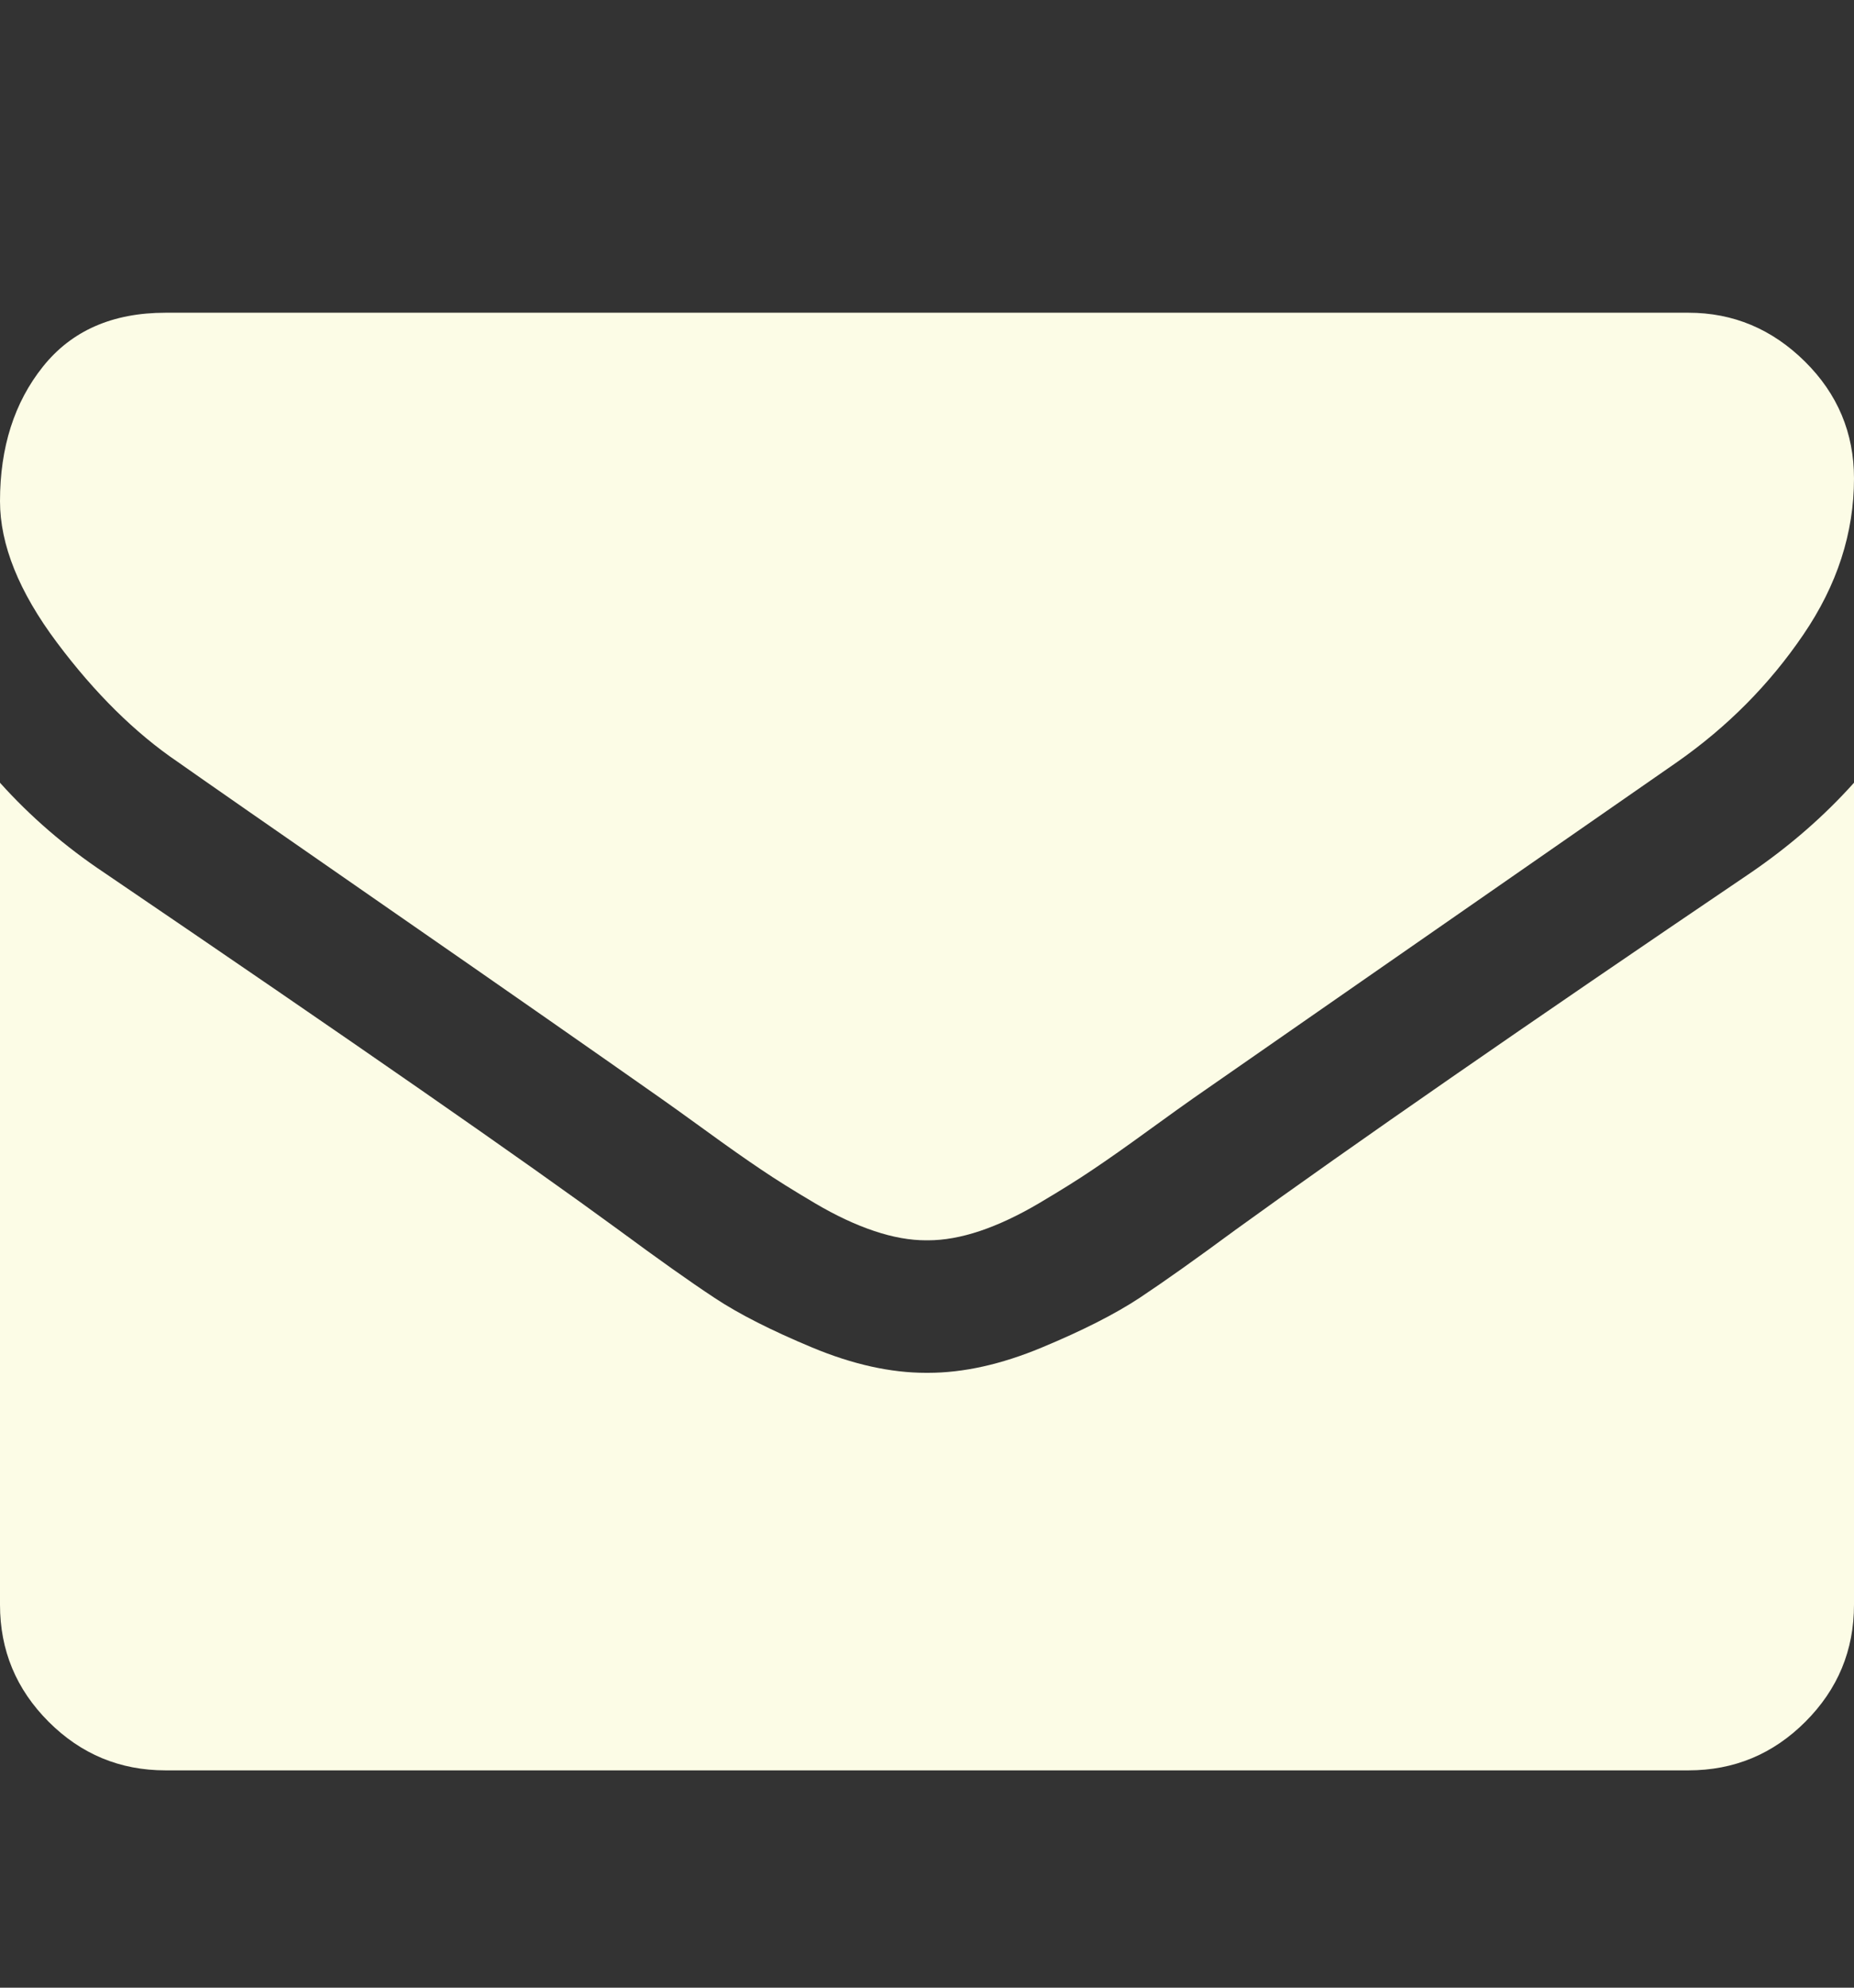 <?xml version="1.0" encoding="UTF-8"?> <svg xmlns="http://www.w3.org/2000/svg" width="14" height="15" viewBox="0 0 14 15" fill="none"><rect x="0" y="0" width="14" height="15" fill="#333333" stroke="none"/><g clip-path="url(#clip0_224_1030)"><path d="M1.344 5.751C1.521 5.876 2.055 6.247 2.945 6.864C3.836 7.481 4.518 7.957 4.992 8.29C5.044 8.326 5.155 8.406 5.324 8.528C5.493 8.651 5.634 8.75 5.746 8.825C5.858 8.901 5.993 8.985 6.152 9.079C6.311 9.173 6.461 9.243 6.602 9.29C6.742 9.337 6.872 9.36 6.992 9.36H7H7.008C7.128 9.36 7.258 9.337 7.399 9.29C7.539 9.243 7.689 9.173 7.848 9.079C8.007 8.985 8.142 8.901 8.254 8.825C8.366 8.75 8.507 8.651 8.676 8.528C8.845 8.406 8.956 8.326 9.008 8.29C9.487 7.957 10.706 7.11 12.664 5.751C13.044 5.485 13.362 5.165 13.617 4.79C13.873 4.415 14 4.022 14 3.61C14 3.267 13.876 2.972 13.629 2.728C13.381 2.483 13.088 2.36 12.75 2.36H1.25C0.849 2.36 0.54 2.496 0.324 2.767C0.108 3.037 0 3.376 0 3.782C0 4.11 0.143 4.466 0.43 4.849C0.716 5.231 1.021 5.532 1.344 5.751Z" fill="#FCFCE6"></path><path d="M13.219 6.587C11.511 7.743 10.213 8.642 9.328 9.282C9.031 9.501 8.79 9.672 8.606 9.794C8.421 9.916 8.175 10.041 7.867 10.169C7.56 10.297 7.274 10.36 7.008 10.36H7H6.992C6.727 10.36 6.44 10.297 6.133 10.169C5.826 10.041 5.579 9.916 5.395 9.794C5.21 9.672 4.969 9.501 4.672 9.282C3.969 8.767 2.675 7.868 0.789 6.587C0.492 6.389 0.229 6.162 0 5.907V12.11C0 12.454 0.122 12.748 0.367 12.993C0.612 13.238 0.906 13.36 1.25 13.36H12.75C13.094 13.36 13.388 13.238 13.633 12.993C13.878 12.748 14 12.454 14 12.11V5.907C13.776 6.157 13.516 6.384 13.219 6.587Z" fill="#FCFCE6"></path></g><defs><clipPath id="clip0_224_1030"><rect width="14" height="14" fill="white" transform="translate(0 0.86)"></rect></clipPath></defs></svg> 